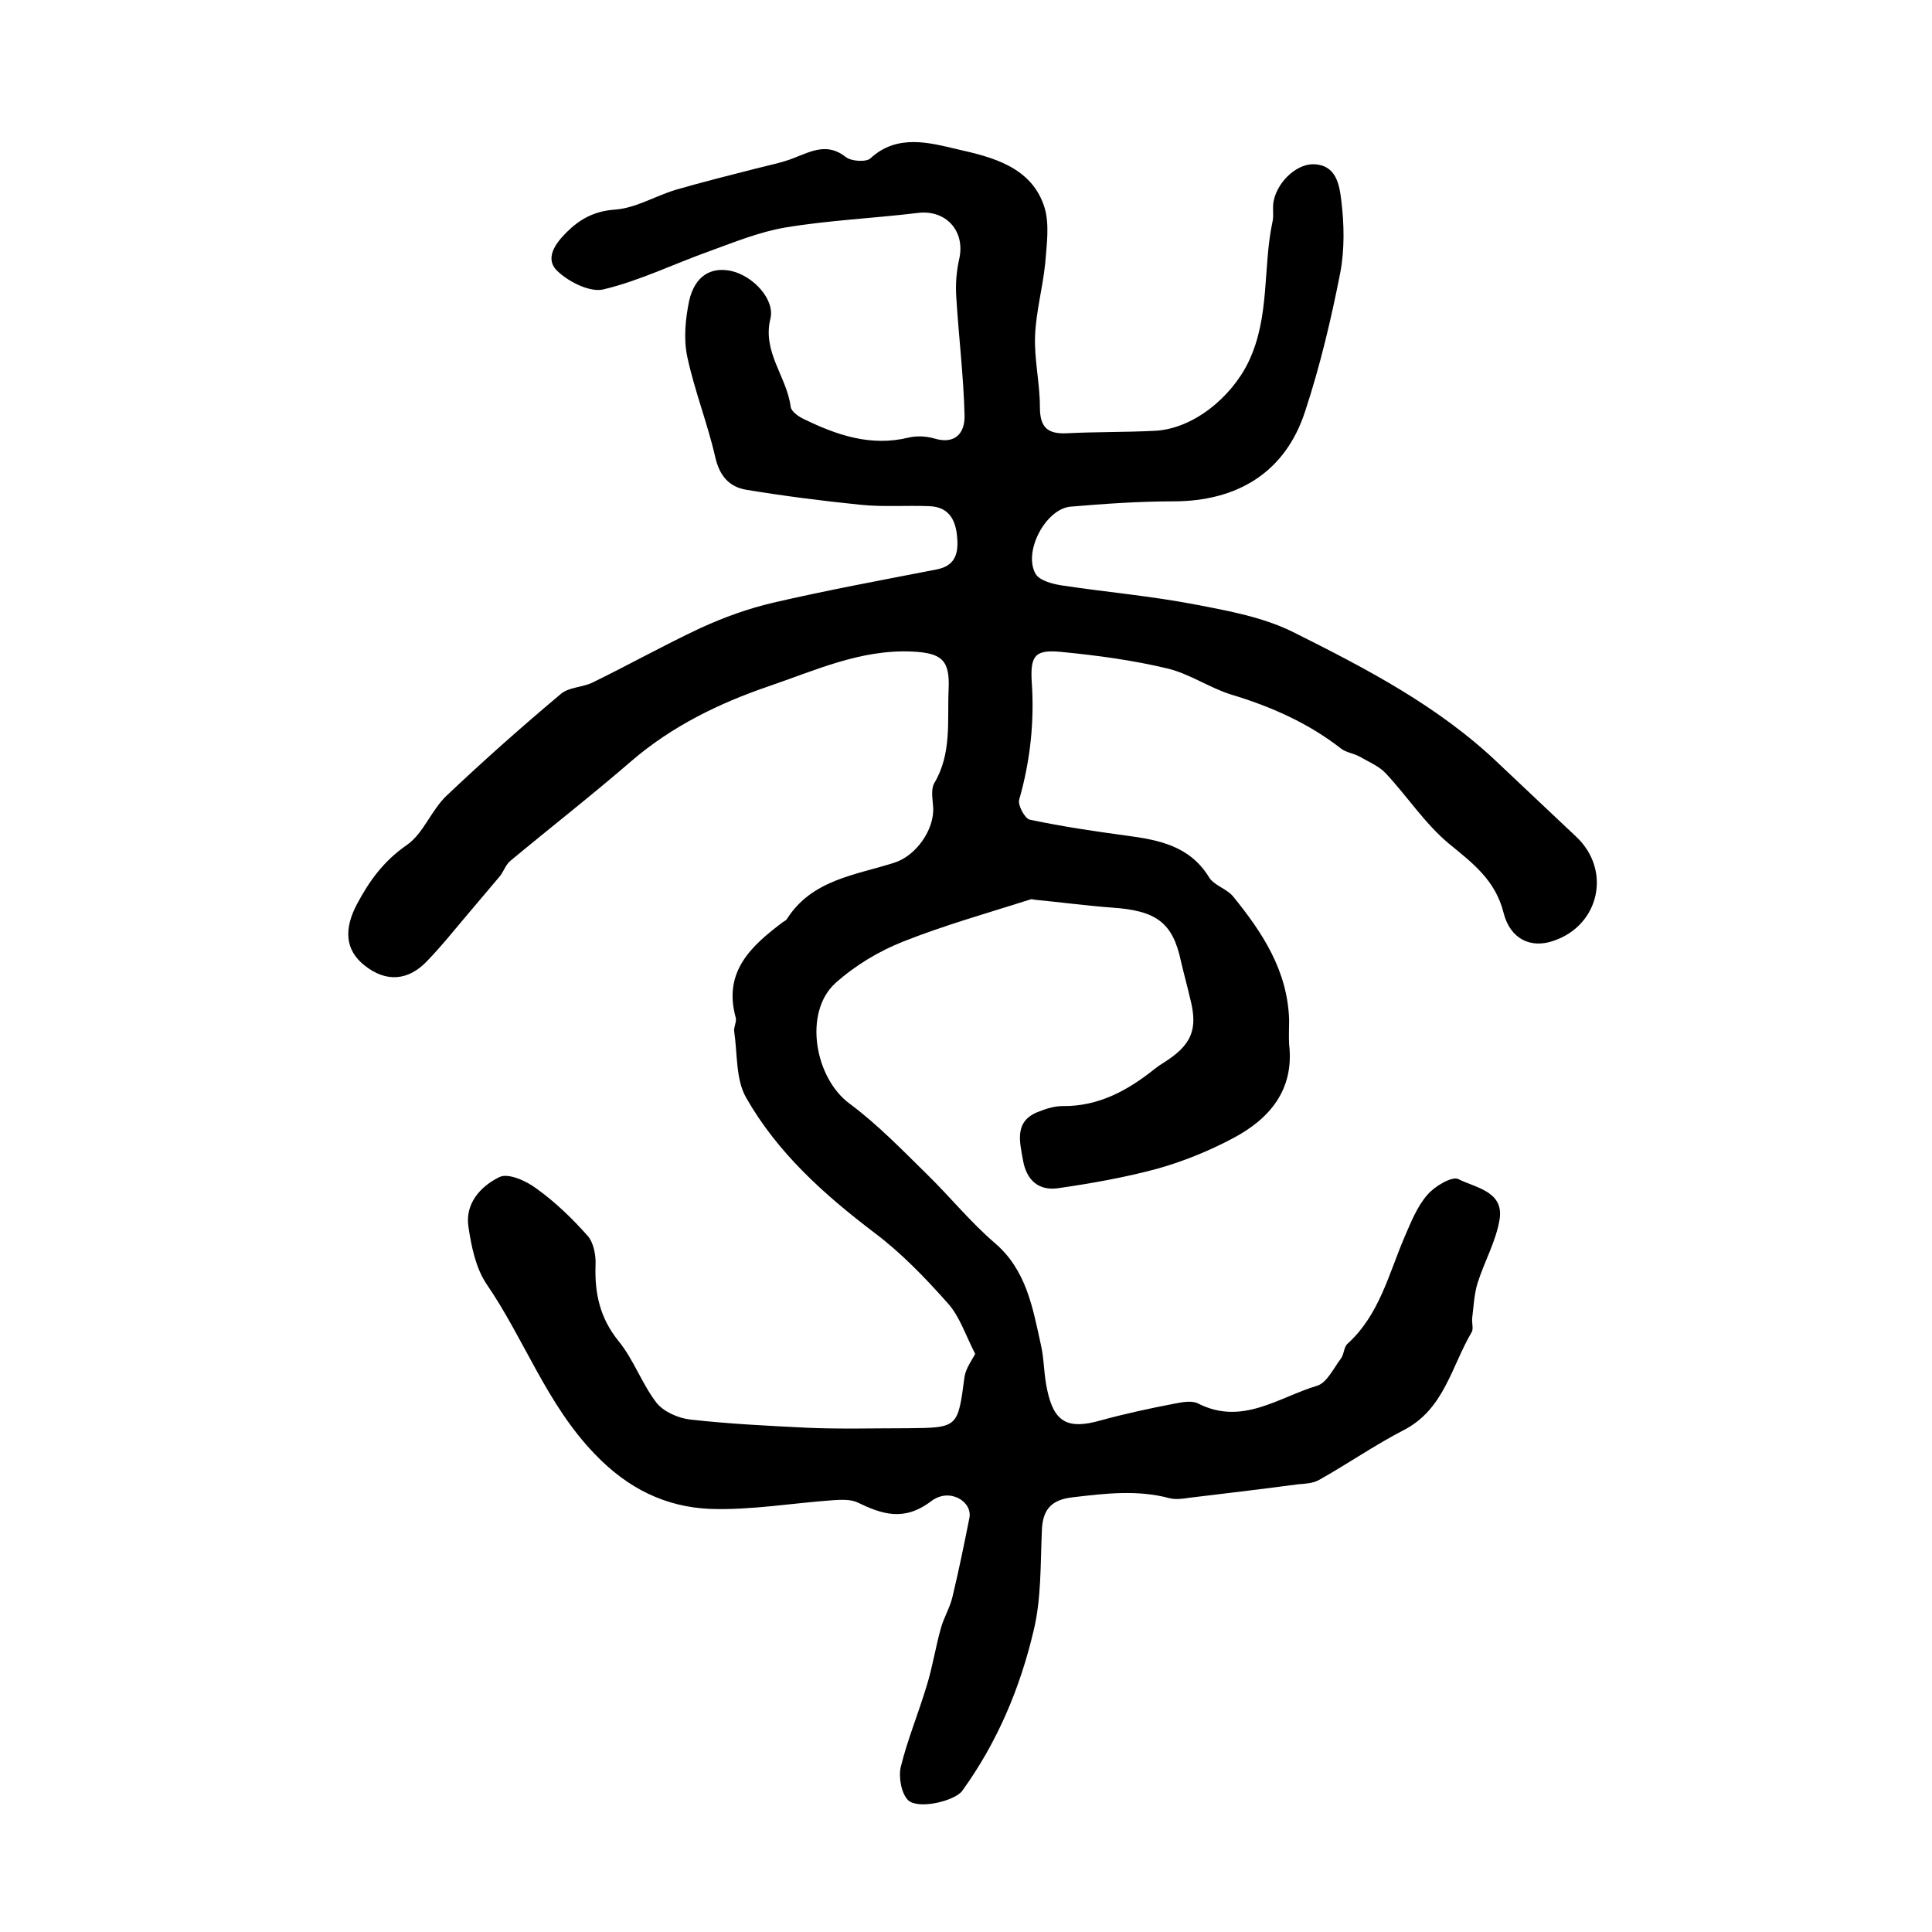 <?xml version="1.0" encoding="utf-8"?>
<!-- Generator: Adobe Illustrator 22.0.0, SVG Export Plug-In . SVG Version: 6.00 Build 0)  -->
<svg version="1.1" id="图层_1" xmlns="http://www.w3.org/2000/svg" xmlns:xlink="http://www.w3.org/1999/xlink" x="0px" y="0px"
	 viewBox="0 0 400 400" style="enable-background:new 0 0 400 400;" xml:space="preserve">
<style type="text/css">
	.st0{fill:#FFFFFF;}
</style>
<g>
	
	<path d="M201.9,280.3c-2-3.9-3.2-7.7-5.6-10.4c-4.7-5.3-9.7-10.5-15.3-14.7c-10.4-7.9-20-16.5-26.5-27.9c-2.2-3.8-1.8-9.1-2.5-13.8
		c-0.1-0.9,0.6-2.1,0.3-2.9c-2.6-9.5,3.3-14.8,9.8-19.7c0.3-0.2,0.6-0.3,0.8-0.6c5.2-8.2,14.2-9.1,22.3-11.7c4.4-1.4,8.3-6.8,8-11.5
		c-0.1-1.6-0.5-3.6,0.2-4.9c3.7-6.2,2.7-12.9,3-19.5c0.3-6.1-1.5-7.5-7.5-7.8c-10.7-0.5-20.1,3.9-29.8,7.2
		c-10.2,3.5-19.9,8.2-28.3,15.4c-8.2,7.1-16.8,13.8-25.1,20.7c-1,0.8-1.4,2.2-2.2,3.2c-2,2.4-4,4.7-6,7.1c-3,3.5-5.9,7.2-9.1,10.5
		c-3.9,4.1-8.5,4.4-12.9,0.9c-4.1-3.2-4.3-7.6-1.6-12.7c2.6-4.9,5.6-9,10.4-12.3c3.4-2.4,5-7.2,8.2-10.2
		c7.7-7.3,15.6-14.3,23.7-21.1c1.6-1.3,4.3-1.3,6.3-2.2c7.6-3.7,14.9-7.8,22.6-11.4c4.8-2.2,9.8-4,14.9-5.2
		c11.2-2.6,22.6-4.7,33.9-6.9c3.7-0.7,4.5-3.1,4.3-6.2c-0.2-3.6-1.4-6.7-5.7-6.9c-4.8-0.2-9.7,0.2-14.4-0.3
		c-7.9-0.8-15.7-1.8-23.6-3.1c-3.5-0.6-5.5-2.8-6.4-6.7c-1.6-7-4.3-13.8-5.8-20.8c-0.8-3.7-0.4-7.9,0.4-11.7c1.2-5.1,4.5-7,8.7-6.1
		c4.5,1,9.1,5.9,8.1,9.9c-1.7,6.9,3.4,12,4.2,18.2c0.1,1,1.7,2.1,2.8,2.6c6.8,3.3,13.8,5.7,21.6,3.8c1.7-0.4,3.7-0.3,5.4,0.2
		c4.4,1.3,6.3-1.3,6.2-4.8c-0.2-8.1-1.2-16.2-1.7-24.3c-0.2-2.7,0-5.5,0.6-8.1c1.3-5.8-2.8-10.3-8.7-9.5c-9.1,1.1-18.3,1.5-27.3,3
		c-5.3,0.9-10.5,3-15.7,4.9c-7.3,2.6-14.4,6.1-21.9,7.9c-2.7,0.7-7-1.4-9.4-3.6c-3.1-2.7-0.5-6,1.7-8.2c2.7-2.7,5.7-4.4,10-4.7
		c4.3-0.3,8.3-2.8,12.6-4.1c5.5-1.6,11.1-3,16.6-4.4c2.7-0.7,5.4-1.2,7.9-2.2c3.6-1.4,6.9-3.2,10.7-0.2c1.1,0.9,4.2,1.1,5.1,0.3
		c5.6-5.2,12.4-3.2,18-1.9c7.1,1.6,15.5,3.6,18.1,12.2c1,3.5,0.4,7.6,0.1,11.4c-0.5,5-1.9,10-2.1,15c-0.2,4.9,1,9.8,1,14.8
		c0,4.2,1.6,5.6,5.6,5.4c6-0.3,12-0.2,18-0.5c8.1-0.3,16.1-7,19.6-14.3c4.5-9.4,2.9-19.6,5-29.2c0.2-1.1,0-2.3,0.1-3.5
		c0.5-4.1,4.5-8.2,8.3-8.2c4.8,0.1,5.4,4.3,5.8,7.5c0.6,4.9,0.7,10.1-0.2,14.9c-1.9,9.7-4.2,19.4-7.3,28.8
		c-4.1,12.6-14,18.6-27.3,18.6c-7.1,0-14.2,0.5-21.3,1.1c-5.1,0.5-9.8,9.3-7.2,13.9c0.8,1.4,3.5,2.1,5.4,2.4
		c9.3,1.4,18.6,2.2,27.9,4c6.8,1.3,13.8,2.6,19.9,5.6c15.2,7.6,30.3,15.4,42.8,27.4c5.3,5,10.6,10,15.9,15
		c7.4,6.9,4.9,18.4-4.7,21.6c-4.6,1.6-8.9-0.3-10.3-5.8c-1.7-6.8-6.4-10.3-11.4-14.4c-4.9-4.1-8.6-9.8-13-14.5
		c-1.4-1.5-3.6-2.4-5.5-3.5c-1.1-0.6-2.6-0.8-3.6-1.5c-6.9-5.4-14.6-8.8-22.9-11.3c-4.5-1.4-8.6-4.3-13.2-5.4
		c-7.1-1.7-14.5-2.7-21.7-3.4c-5.6-0.6-6.7,0.6-6.4,6c0.6,8.4-0.3,16.6-2.6,24.6c-0.3,1.1,1.2,3.9,2.2,4.1c6.6,1.4,13.3,2.4,20,3.3
		c6.7,0.9,13.1,2.1,17.1,8.6c1,1.7,3.7,2.4,5,4c6.1,7.5,11.3,15.4,11.6,25.6c0,1.7-0.1,3.4,0,5c1.1,9.5-4.1,15.5-11.7,19.5
		c-4.9,2.6-10.3,4.8-15.7,6.3c-6.7,1.8-13.5,3-20.4,4c-4.1,0.6-6.6-1.7-7.3-5.8c-0.7-3.9-1.9-8.2,3.4-10.1c1.5-0.6,3.2-1.1,4.8-1.1
		c7.5,0.1,13.6-3.3,19.2-7.8c0.5-0.4,1.1-0.8,1.6-1.1c5.9-3.7,7.3-6.9,5.6-13.4c-0.6-2.6-1.3-5.1-1.9-7.7c-1.7-8-5.1-10.5-14.4-11.1
		c-5.3-0.4-10.5-1.1-15.7-1.6c-0.3,0-0.7-0.2-1-0.1c-8.8,2.8-17.7,5.3-26.3,8.7c-5.1,2-10.1,5-14.2,8.7c-6.6,6.1-4.2,19.6,3,24.9
		c5.8,4.3,10.9,9.6,16.1,14.7c4.7,4.6,8.9,9.8,13.9,14.1c6.6,5.6,7.9,13.4,9.6,21.1c0.7,3,0.6,6.2,1.3,9.3c1.4,6.8,4.3,8.3,11,6.4
		c5.1-1.4,10.2-2.5,15.4-3.5c1.6-0.3,3.6-0.7,4.9,0c9.1,4.6,16.6-1.3,24.6-3.7c2-0.6,3.4-3.6,4.9-5.6c0.7-0.9,0.6-2.4,1.4-3.1
		c6.6-6,8.5-14.4,11.8-22.1c1.3-3,2.6-6.3,4.7-8.7c1.5-1.8,5.1-3.9,6.4-3.3c3.5,1.8,9.4,2.5,8.6,8.2c-0.7,4.6-3.2,8.9-4.6,13.4
		c-0.7,2.3-0.8,4.8-1.1,7.2c-0.1,1,0.3,2.2-0.1,2.9c-4.2,7.1-5.7,16-14.1,20.3c-6,3.1-11.6,7-17.5,10.3c-1.2,0.7-2.9,0.8-4.3,0.9
		c-7.5,1-15.1,1.9-22.6,2.8c-1.3,0.2-2.7,0.4-4,0.1c-6.7-1.8-13.4-1-20.1-0.2c-4.6,0.5-6.3,2.7-6.4,7.1c-0.3,6.9-0.1,13.9-1.7,20.5
		c-2.8,11.9-7.5,23.1-14.8,33.2c-1.6,2.1-9.1,3.9-11.2,1.9c-1.4-1.4-2-4.8-1.5-6.9c1.4-5.7,3.7-11.2,5.4-16.9
		c1.2-3.9,1.8-7.9,2.9-11.8c0.6-2.2,1.9-4.3,2.4-6.5c1.3-5.4,2.4-10.8,3.5-16.3c0.7-3.4-4.1-6.4-7.9-3.5c-5.7,4.3-10.2,2.7-15.4,0.2
		c-1.4-0.6-3.3-0.5-4.9-0.4c-8.5,0.6-17.1,2.1-25.5,1.8c-9.2-0.4-17-4.2-23.8-11.3c-10-10.3-14.6-23.8-22.5-35.3
		c-2.2-3.3-3.1-7.7-3.7-11.7c-0.8-4.9,2.5-8.5,6.4-10.4c1.8-0.9,5.6,0.8,7.7,2.4c3.9,2.8,7.4,6.2,10.6,9.8c1.2,1.4,1.7,4,1.6,6
		c-0.2,5.9,0.9,11,4.8,15.8c3.1,3.8,4.8,8.8,7.8,12.7c1.5,1.9,4.5,3.2,7,3.5c8,0.9,16.1,1.3,24.2,1.7c6.9,0.3,13.9,0.1,20.8,0.1
		c10.5-0.1,10.4-0.1,11.8-10.7C200,283.2,201.3,281.5,201.9,280.3z"/>
</g>
</svg>
